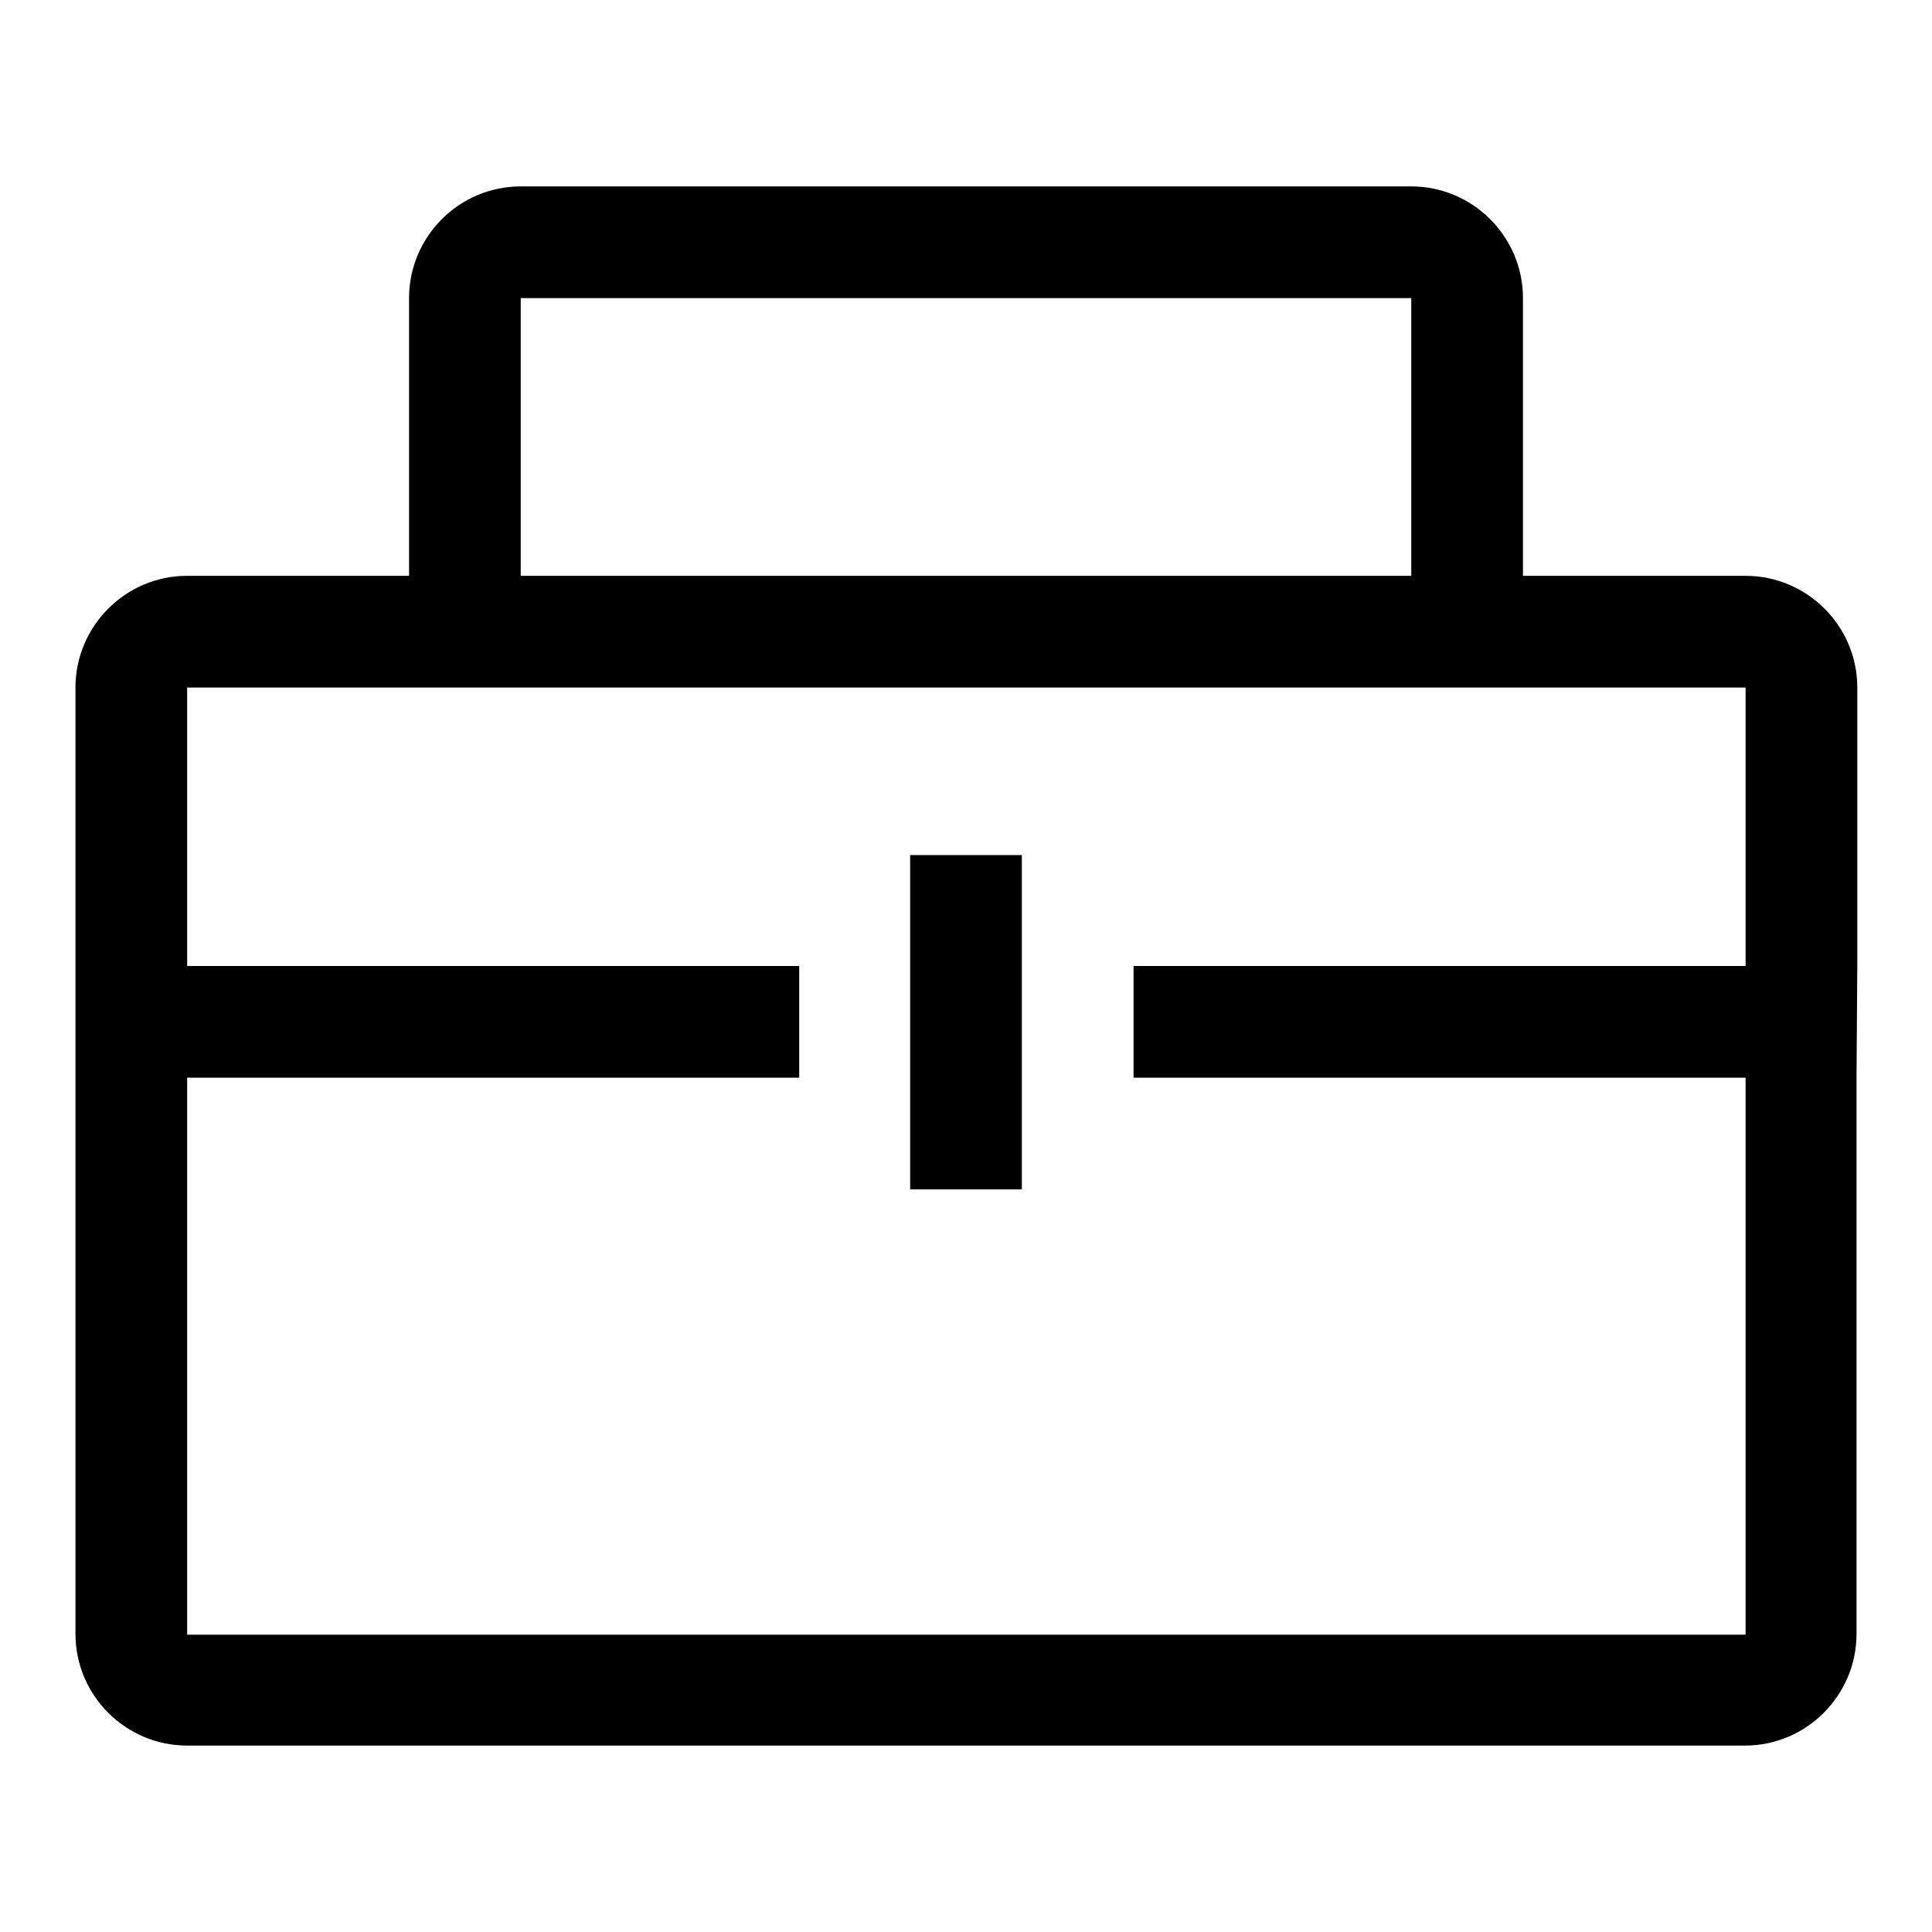 <?xml version="1.0" encoding="utf-8"?>
<!-- Svg Vector Icons : http://www.onlinewebfonts.com/icon -->
<!DOCTYPE svg PUBLIC "-//W3C//DTD SVG 1.1//EN" "http://www.w3.org/Graphics/SVG/1.1/DTD/svg11.dtd">
<svg version="1.1" xmlns="http://www.w3.org/2000/svg" xmlns:xlink="http://www.w3.org/1999/xlink" x="0px" y="0px" viewBox="0 0 256 256" enable-background="new 0 0 256 256" xml:space="preserve">
<g><g><path fill="#000000" d="M246,142.7L246,142.7v73.8c0,8.1-6.6,14.8-14.8,14.8H24.8c-8.1,0-14.8-6.6-14.8-14.8V91.1c0-8.1,6.6-14.8,14.8-14.8h206.5c8.1,0,14.8,6.6,14.8,14.8V128l0,0L246,142.7L246,142.7z M231.2,91.1H24.8V128h81.1v14.8H24.8v73.8h206.5v-73.8h-81.1V128h81.1V91.1L231.2,91.1z M120.6,113.3h14.8v44.3h-14.8V113.3z M187,39.5H69v36.9H54.2V39.5c0-8.1,6.6-14.8,14.8-14.8h118c8.1,0,14.8,6.6,14.8,14.8v36.9H187V39.5z"/></g></g>
</svg>